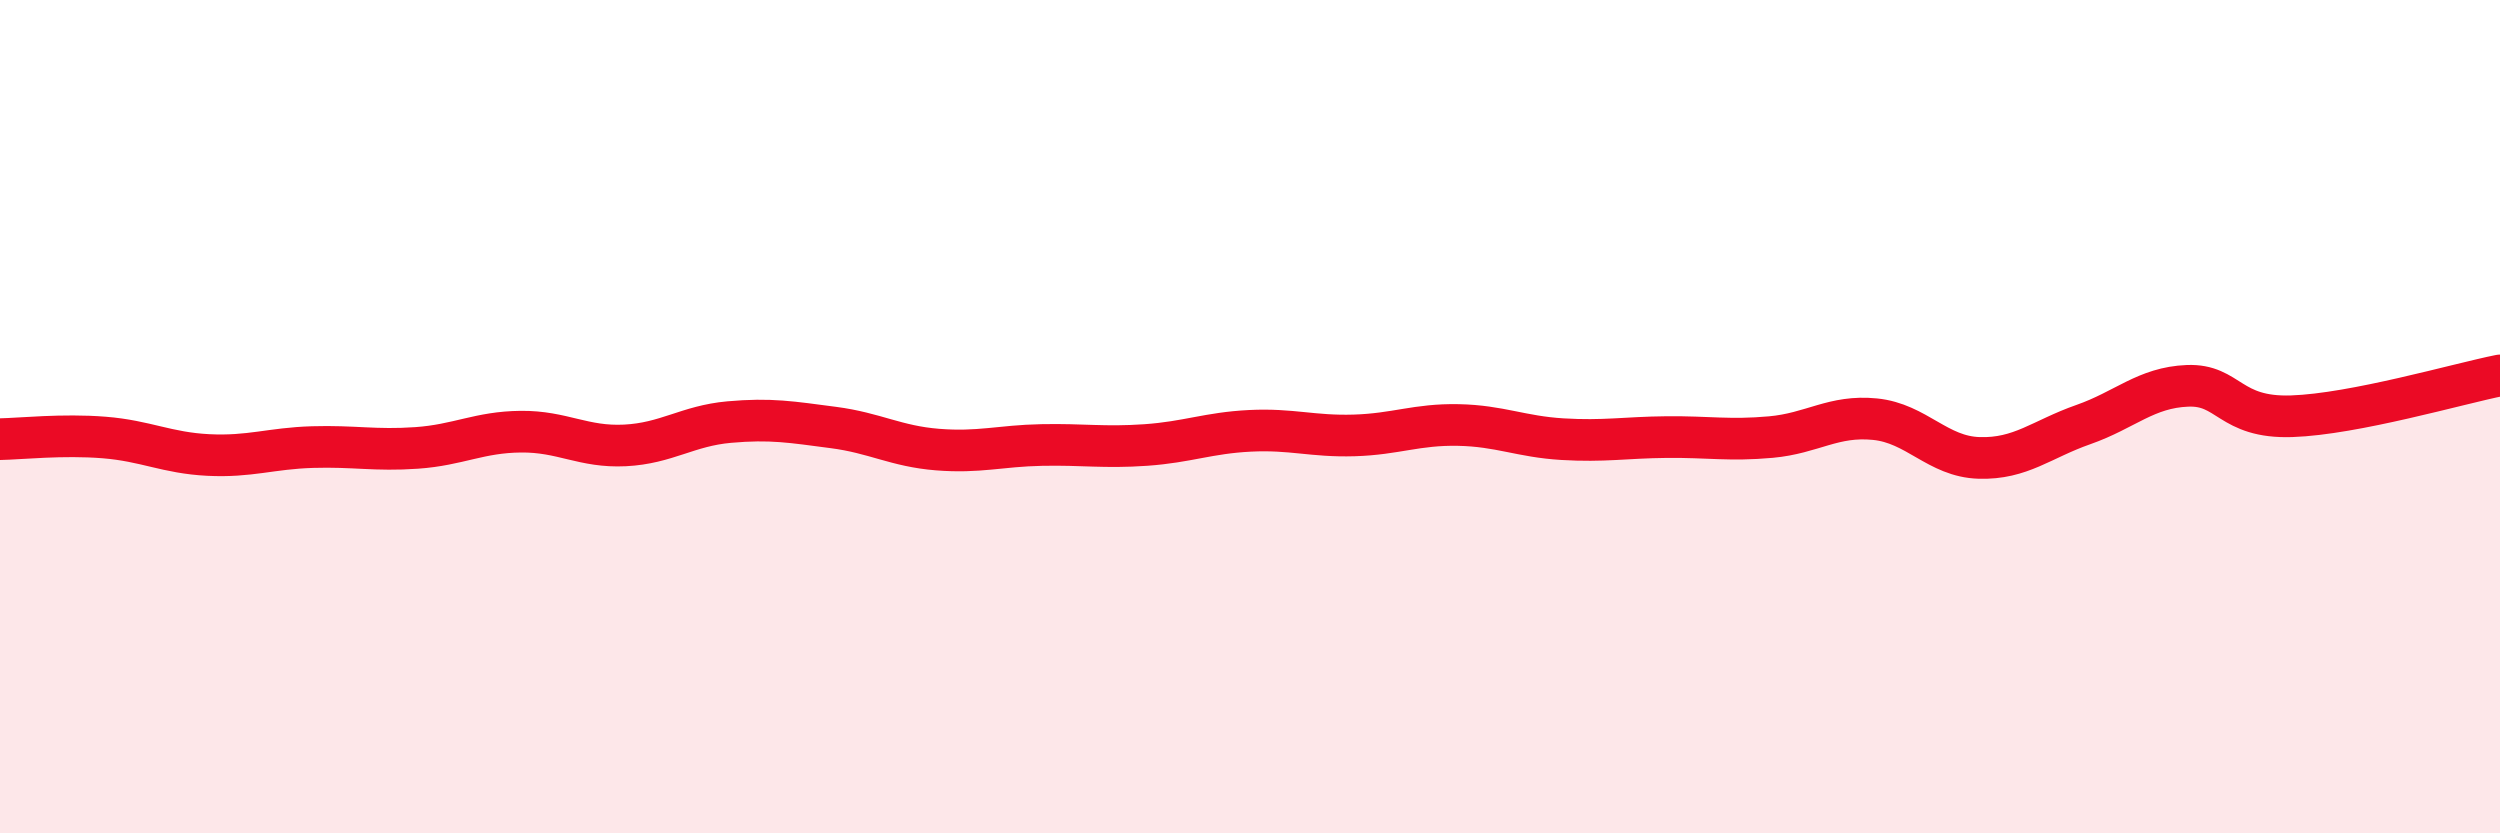 
    <svg width="60" height="20" viewBox="0 0 60 20" xmlns="http://www.w3.org/2000/svg">
      <path
        d="M 0,10.54 C 0.5,10.53 1.5,10.42 2.5,10.5 C 3.5,10.58 4,10.87 5,10.92 C 6,10.97 6.5,10.76 7.5,10.73 C 8.5,10.7 9,10.82 10,10.75 C 11,10.68 11.5,10.37 12.5,10.36 C 13.5,10.35 14,10.74 15,10.69 C 16,10.64 16.5,10.22 17.5,10.13 C 18.5,10.04 19,10.13 20,10.26 C 21,10.39 21.5,10.71 22.5,10.79 C 23.5,10.87 24,10.7 25,10.68 C 26,10.66 26.5,10.75 27.5,10.68 C 28.5,10.61 29,10.39 30,10.34 C 31,10.29 31.5,10.48 32.5,10.45 C 33.5,10.42 34,10.18 35,10.2 C 36,10.22 36.5,10.48 37.5,10.54 C 38.5,10.6 39,10.5 40,10.49 C 41,10.48 41.5,10.58 42.5,10.49 C 43.5,10.4 44,9.96 45,10.06 C 46,10.16 46.5,10.96 47.5,10.99 C 48.5,11.02 49,10.54 50,10.19 C 51,9.84 51.5,9.3 52.5,9.26 C 53.5,9.22 53.5,10.04 55,9.99 C 56.5,9.94 59,9.21 60,9.01L60 20L0 20Z"
        fill="#EB0A25"
        opacity="0.1"
        stroke-linecap="round"
        stroke-linejoin="round"
      />
      <path
        d="M 0,10.54 C 0.5,10.53 1.5,10.42 2.5,10.5 C 3.5,10.58 4,10.87 5,10.92 C 6,10.97 6.5,10.76 7.5,10.73 C 8.5,10.7 9,10.82 10,10.75 C 11,10.68 11.5,10.37 12.5,10.36 C 13.5,10.35 14,10.74 15,10.69 C 16,10.64 16.5,10.22 17.5,10.13 C 18.5,10.04 19,10.13 20,10.26 C 21,10.39 21.5,10.71 22.5,10.79 C 23.5,10.87 24,10.7 25,10.68 C 26,10.66 26.5,10.75 27.5,10.68 C 28.5,10.61 29,10.39 30,10.34 C 31,10.29 31.5,10.48 32.5,10.45 C 33.5,10.42 34,10.18 35,10.2 C 36,10.22 36.5,10.48 37.5,10.54 C 38.5,10.6 39,10.5 40,10.49 C 41,10.48 41.5,10.58 42.5,10.49 C 43.5,10.4 44,9.96 45,10.06 C 46,10.16 46.5,10.96 47.5,10.99 C 48.5,11.02 49,10.54 50,10.19 C 51,9.84 51.5,9.3 52.5,9.26 C 53.5,9.22 53.5,10.04 55,9.99 C 56.5,9.94 59,9.21 60,9.01"
        stroke="#EB0A25"
        stroke-width="1"
        fill="none"
        stroke-linecap="round"
        stroke-linejoin="round"
      />
    </svg>
  